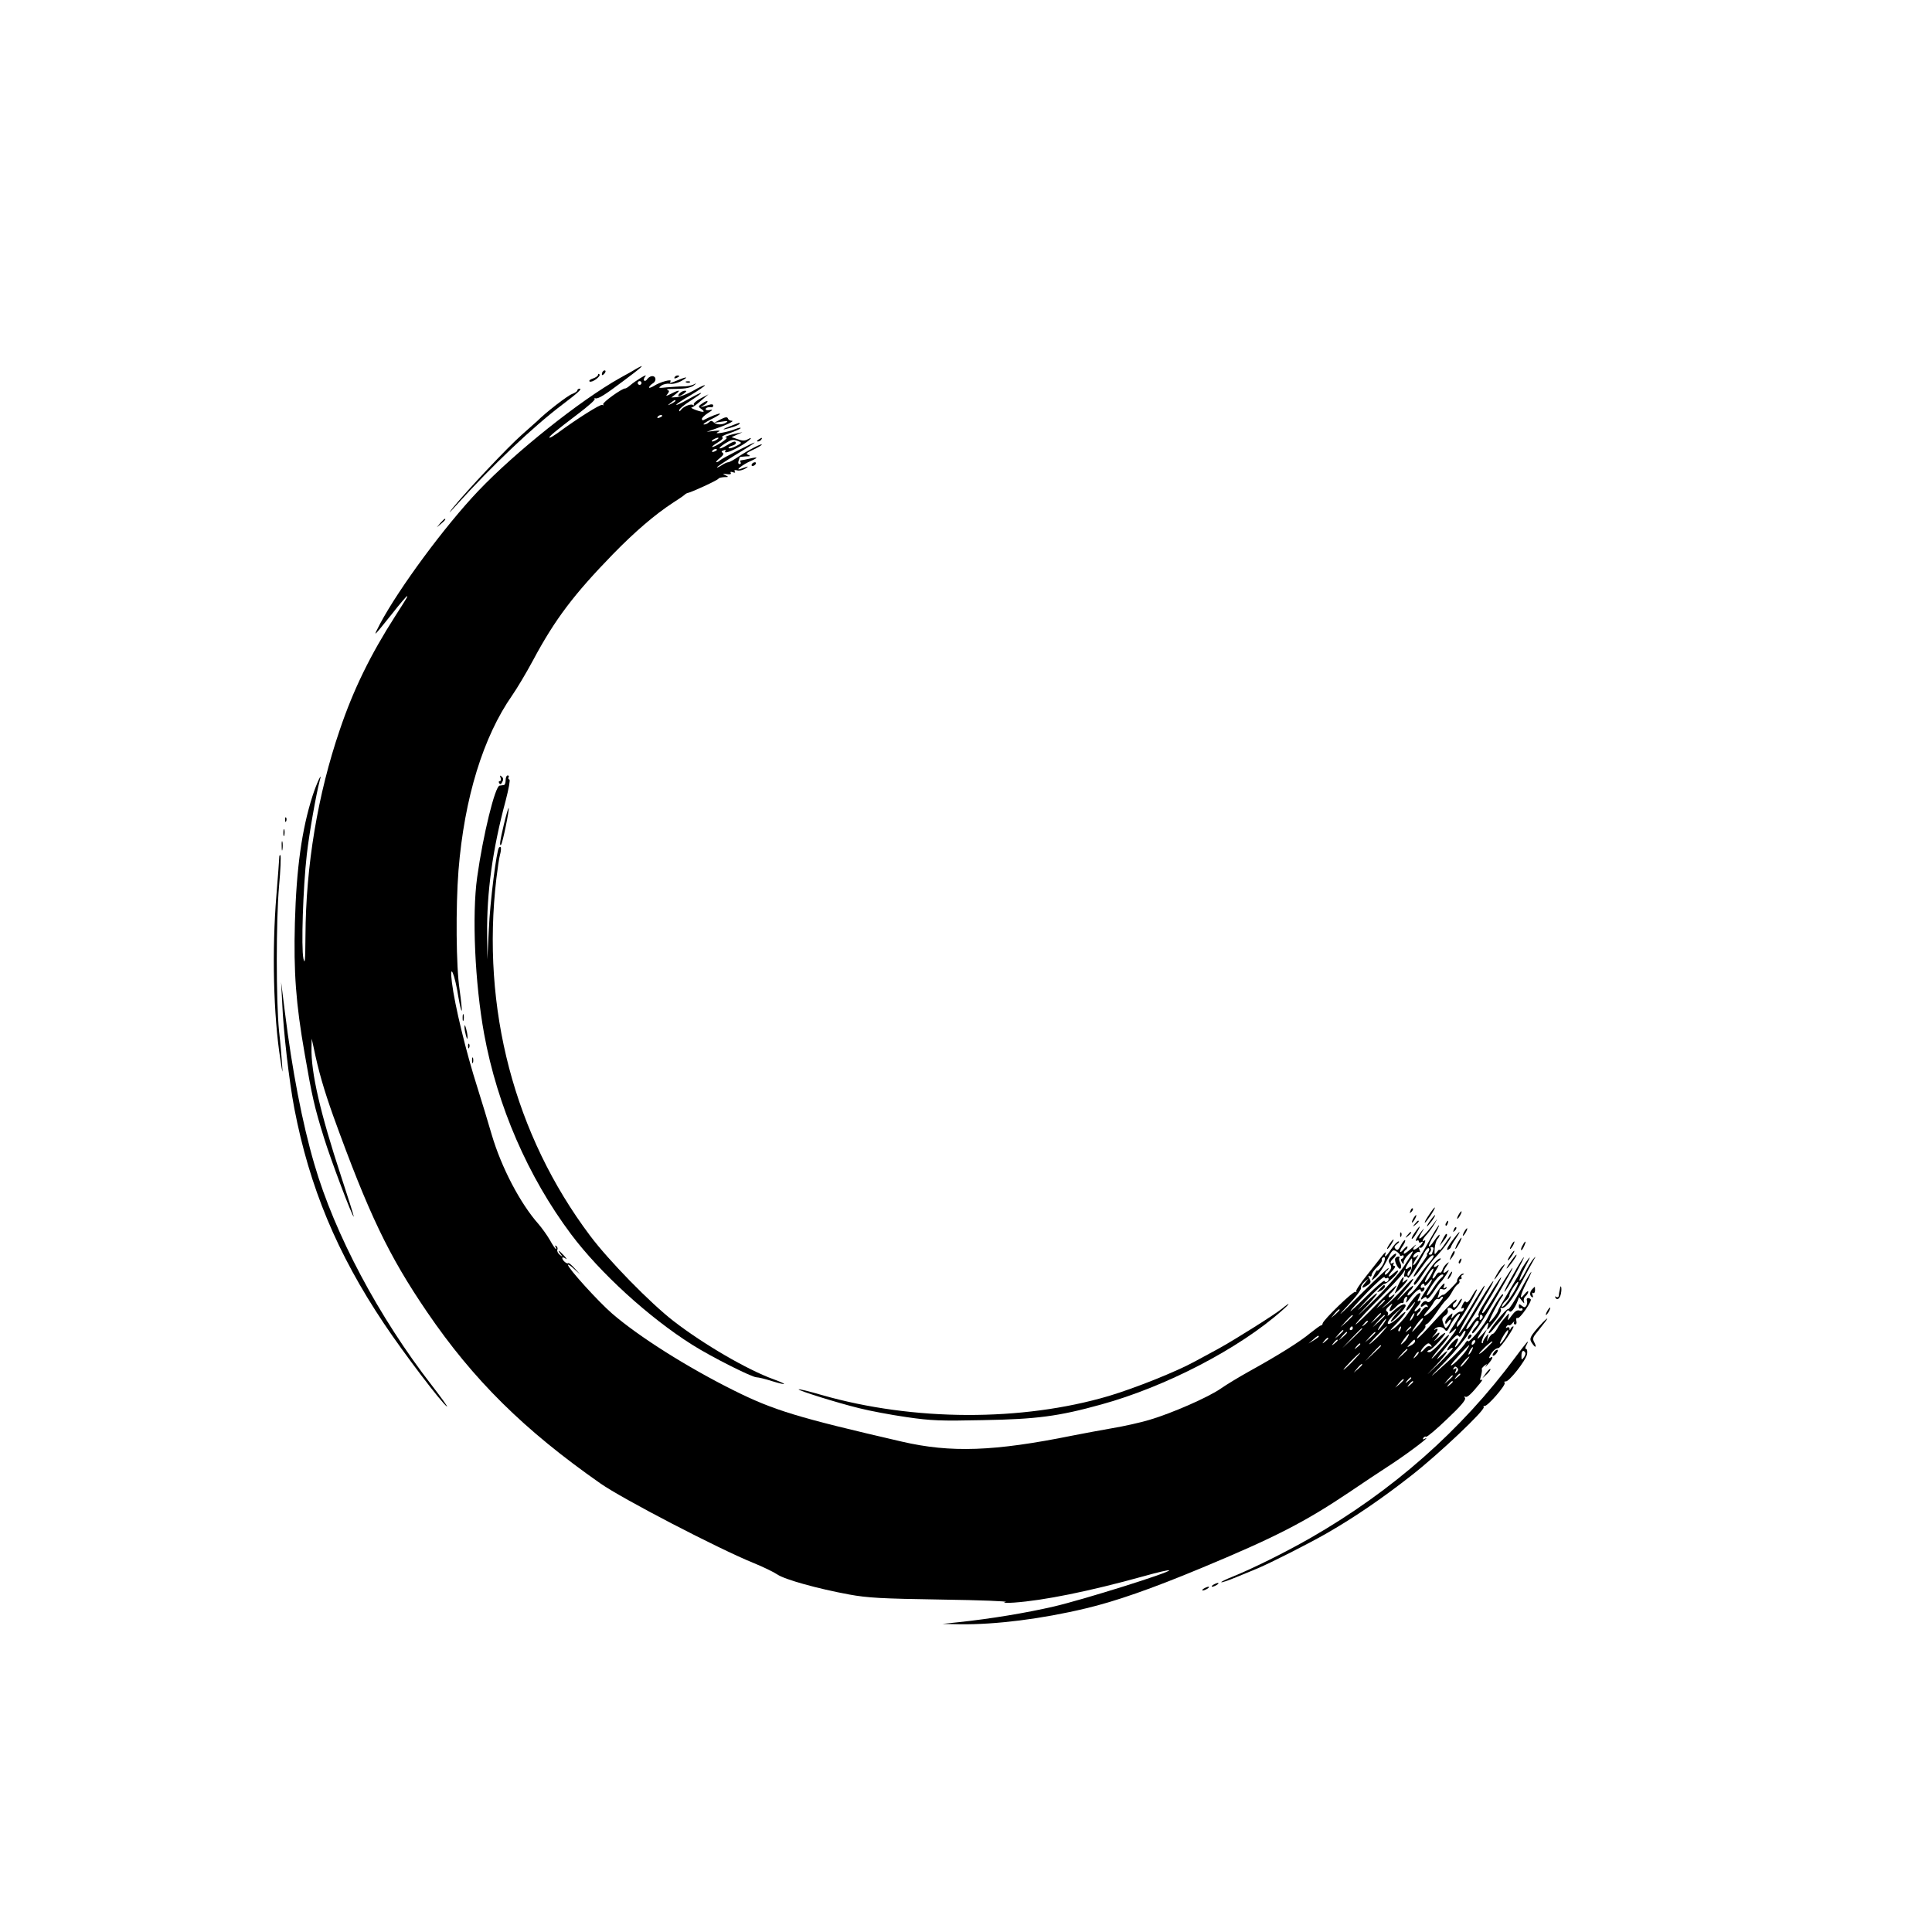 <?xml version="1.0" standalone="no"?>
<!DOCTYPE svg PUBLIC "-//W3C//DTD SVG 20010904//EN"
 "http://www.w3.org/TR/2001/REC-SVG-20010904/DTD/svg10.dtd">
<svg version="1.0" xmlns="http://www.w3.org/2000/svg"
 width="1024pt" height="1024pt" viewBox="0 0 1024 1024"
 preserveAspectRatio="xMidYMid meet">

<g transform="translate(0,1024) scale(0.1,-0.1)"
fill="#000000" stroke="none">
<path d="M3375 8287 c-11 -7 -52 -30 -90 -51 -210 -118 -553 -391 -750 -598
-177 -186 -419 -514 -520 -703 -40 -77 -41 -78 64 53 40 51 75 92 78 92 5 0 4
-2 -62 -105 -132 -206 -222 -390 -294 -603 -117 -342 -180 -719 -182 -1092 -1
-131 -3 -156 -11 -120 -12 58 -2 374 18 550 13 115 50 323 69 394 16 54 -17
-15 -39 -84 -56 -176 -85 -380 -93 -670 -7 -263 5 -428 52 -696 39 -225 51
-280 102 -444 34 -111 152 -425 158 -418 1 2 -29 98 -67 213 -111 337 -160
551 -157 682 l1 48 10 -45 c26 -127 55 -226 104 -364 188 -520 294 -741 497
-1039 246 -361 514 -626 920 -910 114 -80 623 -345 813 -422 49 -20 105 -47
124 -60 40 -27 212 -75 380 -106 99 -18 168 -22 490 -27 208 -3 359 -9 340
-13 -20 -5 -1 -6 45 -3 156 11 396 59 688 140 71 20 131 34 134 31 9 -10 -457
-156 -612 -192 -147 -34 -334 -65 -505 -83 l-85 -9 95 -2 c188 -2 430 28 664
84 157 37 349 104 613 214 390 162 549 244 783 401 63 43 167 112 230 153 98
65 214 154 171 131 -9 -5 -12 -3 -7 5 4 6 11 9 15 6 5 -2 55 40 111 94 71 67
101 102 95 111 -5 8 -4 11 2 7 9 -6 31 14 78 72 11 14 15 21 8 18 -9 -6 -10 0
-3 22 4 16 6 31 4 34 -3 2 4 10 13 18 16 12 17 12 8 -1 -5 -9 0 -4 12 10 24
26 31 46 12 34 -8 -5 -8 -1 0 14 11 21 30 37 43 37 11 0 90 115 79 115 -5 0
-12 -6 -14 -12 -4 -10 -6 -10 -6 0 -1 7 -6 10 -13 6 -7 -5 -8 -3 -4 5 5 7 10
10 14 7 3 -3 11 2 19 12 8 9 12 11 8 5 -3 -7 -1 -13 6 -13 6 0 9 8 6 19 -3 12
0 18 7 15 12 -4 78 91 69 100 -12 11 -25 6 -20 -7 3 -8 1 -20 -3 -27 -7 -11
-11 -11 -24 -1 -14 11 -16 11 -16 -3 0 -10 4 -14 10 -11 5 3 10 1 10 -5 0 -6
-8 -9 -17 -6 -12 4 -25 -5 -41 -27 -21 -29 -23 -30 -17 -7 6 24 6 24 -19 -5
-15 -16 -33 -42 -41 -58 -9 -15 -19 -27 -24 -27 -4 0 -13 -10 -20 -22 -11 -23
-11 -23 -6 2 6 24 5 24 -9 6 -9 -11 -16 -24 -16 -30 0 -5 -3 -7 -6 -4 -3 4 2
21 11 40 l16 33 -25 -28 c-33 -36 -33 -27 0 23 30 45 38 50 29 18 -8 -26 -3
-21 44 39 18 24 30 47 26 53 -4 6 -3 9 2 8 20 -7 53 34 103 127 29 55 60 111
68 125 14 24 13 24 -3 5 -9 -11 -28 -42 -41 -68 -14 -27 -28 -47 -30 -44 -3 3
7 29 23 59 38 72 40 80 9 36 -14 -20 -26 -40 -26 -43 0 -3 -27 -50 -60 -105
-33 -55 -60 -102 -60 -106 0 -10 -42 -65 -47 -61 -4 5 51 112 69 135 6 6 7 12
2 12 -9 -1 -53 -72 -84 -133 -19 -38 -100 -132 -100 -115 0 7 -8 0 -18 -17
-11 -16 -52 -60 -94 -97 -104 -94 -104 -94 -6 7 48 50 104 117 124 150 41 70
42 70 51 62 3 -4 -4 -18 -17 -32 -13 -14 -21 -28 -17 -31 7 -8 43 45 111 161
28 50 64 111 79 138 15 26 26 47 23 47 -2 0 -32 -46 -66 -102 -71 -118 -88
-143 -94 -137 -3 2 8 25 23 49 49 81 82 140 77 140 -2 0 -19 -24 -37 -52 -18
-29 -45 -73 -60 -97 -16 -24 -26 -48 -23 -52 3 -5 2 -9 -3 -9 -4 0 -19 -16
-32 -35 -13 -20 -26 -33 -29 -30 -3 2 6 22 20 42 14 21 35 56 48 78 13 22 36
61 51 87 16 27 26 48 24 48 -6 0 -63 -89 -127 -198 -28 -46 -52 -81 -55 -79
-2 3 19 45 48 94 76 128 90 155 87 159 -2 1 -35 -49 -73 -114 -38 -64 -70
-111 -73 -104 -2 7 2 21 10 30 23 27 100 163 96 168 -3 2 -15 -15 -27 -37 -14
-25 -26 -37 -31 -30 -4 7 -11 2 -18 -14 -9 -19 -9 -24 -1 -19 7 4 10 1 7 -7
-3 -8 -11 -13 -17 -11 -7 1 -21 -8 -33 -20 -17 -20 -19 -21 -13 -4 6 19 5 19
-15 1 -11 -10 -20 -25 -20 -33 0 -12 3 -12 15 4 8 10 15 14 15 8 0 -5 -6 -19
-14 -30 -14 -18 -15 -18 -26 10 -9 25 -8 31 9 43 12 8 18 20 14 29 -6 16 17
16 28 1 4 -5 16 5 29 23 12 17 20 33 18 36 -3 2 -11 -7 -18 -21 -7 -14 -17
-25 -22 -25 -11 0 -10 18 2 25 6 3 10 11 10 16 0 11 -69 -58 -157 -156 -29
-32 -53 -54 -53 -49 0 6 11 21 25 34 13 12 22 26 20 30 -3 5 1 10 8 13 8 3 30
30 50 59 20 30 43 61 52 68 9 7 23 27 32 44 9 17 22 35 30 39 7 5 11 12 8 18
-4 5 -1 9 5 9 6 0 9 4 6 9 -4 5 0 12 6 14 10 4 10 6 1 6 -11 1 -35 -31 -30
-40 1 -2 -15 -20 -35 -40 -21 -21 -38 -35 -38 -32 0 3 -8 -1 -17 -8 -15 -12
-16 -12 -10 4 4 10 7 23 7 29 0 6 7 8 15 5 8 -4 17 -1 21 5 5 7 2 8 -6 3 -10
-6 -12 -4 -6 10 11 30 -17 1 -49 -50 -20 -31 -32 -42 -40 -35 -7 6 -16 5 -23
-2 -17 -17 -15 -33 2 -19 11 9 16 9 22 0 4 -7 3 -9 -3 -6 -6 4 -20 -8 -32 -26
-11 -17 -21 -27 -21 -20 0 6 4 15 10 18 5 3 10 11 10 18 0 8 -3 8 -12 -1 -22
-22 -29 -13 -8 10 21 23 27 44 9 32 -7 -4 -7 1 1 16 6 12 10 23 8 25 -6 6 -22
-8 -52 -48 -32 -43 -30 -62 3 -21 37 47 22 15 -19 -40 -21 -30 -54 -64 -72
-77 -28 -18 -25 -14 15 27 54 57 64 85 12 34 -38 -37 -71 -50 -56 -22 5 10 24
30 43 47 l33 30 -34 -37 c-19 -21 -32 -40 -29 -43 6 -7 78 71 78 84 0 18 -31
4 -67 -30 -20 -19 -33 -28 -28 -20 4 7 3 16 -4 20 -8 5 -5 14 10 27 22 19 22
19 10 -3 -16 -30 0 -29 29 2 12 13 27 22 31 19 5 -3 9 2 9 10 0 8 5 18 11 22
8 4 9 -1 4 -17 -6 -19 -2 -17 19 11 29 38 56 57 56 40 0 -6 5 -8 10 -5 6 3 10
11 10 16 0 6 -4 7 -10 4 -6 -3 -10 -2 -10 4 0 5 4 13 10 16 6 3 10 0 10 -7 0
-7 9 -2 20 12 31 39 23 13 -10 -35 -32 -47 -38 -64 -16 -46 11 9 15 9 18 -1 3
-7 17 7 34 32 16 25 34 50 40 55 7 6 20 24 30 40 17 27 17 29 1 16 -22 -17
-22 -3 0 29 15 23 16 24 0 12 -9 -8 -19 -22 -22 -33 -4 -11 -10 -17 -15 -14
-5 3 -14 -4 -20 -16 -7 -11 -14 -18 -17 -15 -3 3 5 22 18 43 17 27 18 34 6 24
-10 -8 -17 -9 -17 -3 0 6 10 18 22 26 12 9 18 16 12 16 -14 0 -41 -31 -87
-101 -39 -59 -87 -109 -87 -92 0 6 7 16 15 23 8 7 15 18 15 24 0 6 -22 -12
-48 -40 -53 -57 -46 -42 11 24 20 23 37 47 37 53 0 6 -24 -17 -52 -49 -29 -33
-69 -72 -88 -87 -35 -27 -35 -27 3 8 35 32 54 63 22 37 -8 -7 -15 -8 -15 -2 0
5 7 15 16 22 8 8 20 23 25 34 6 12 -38 -30 -99 -91 -60 -62 -113 -113 -117
-113 -4 0 35 44 87 98 119 121 150 154 166 178 11 18 12 17 6 -5 -4 -15 -2
-21 4 -17 6 3 12 1 14 -6 4 -10 45 52 88 134 9 16 19 26 23 22 4 -4 2 -13 -4
-21 -6 -7 -9 -13 -5 -13 4 0 -12 -25 -35 -55 -23 -31 -39 -58 -36 -61 3 -3 19
15 36 40 37 54 61 79 69 71 3 -3 -6 -18 -19 -33 -24 -26 -68 -84 -83 -109 -4
-7 -3 -13 2 -13 5 0 25 26 45 58 19 31 50 73 69 92 38 40 78 94 78 107 0 4
-14 -12 -30 -37 -16 -25 -30 -41 -30 -36 0 6 -6 1 -14 -10 -13 -17 -14 -16
-12 19 2 21 8 43 15 50 6 6 11 16 11 21 0 6 -12 -7 -26 -27 -38 -56 -42 -37
-5 24 18 28 30 53 28 55 -2 2 -23 -31 -47 -74 -54 -97 -83 -142 -89 -137 -2 3
4 17 14 32 16 24 16 26 2 14 -9 -7 -17 -9 -17 -3 0 14 26 33 34 25 4 -4 4 1 0
11 -5 12 -4 17 3 13 5 -4 15 5 22 19 6 15 7 23 1 19 -18 -11 -10 8 14 34 13
15 31 40 40 56 17 30 17 30 -1 5 -58 -79 -105 -115 -68 -53 16 26 16 27 0 8
-24 -29 -40 -59 -26 -51 6 4 11 2 11 -4 0 -6 5 -8 10 -5 21 13 8 -11 -15 -28
-26 -19 -34 -11 -12 13 6 8 -5 -1 -25 -19 -21 -19 -38 -30 -38 -24 0 7 5 15
10 18 6 3 10 11 10 17 0 5 -9 0 -20 -13 -23 -29 -27 -13 -4 19 9 13 14 26 11
29 -3 2 -13 -10 -22 -27 -13 -25 -19 -30 -28 -20 -9 9 -7 15 7 26 11 8 15 14
8 14 -6 0 -24 -18 -38 -40 -28 -43 -40 -51 -30 -22 3 9 -4 4 -17 -12 -12 -16
-50 -64 -84 -107 -34 -42 -59 -80 -55 -84 4 -5 2 -5 -4 -2 -11 6 -173 -151
-174 -168 0 -5 -4 -10 -8 -10 -5 0 -30 -19 -58 -41 -52 -44 -170 -118 -324
-203 -52 -29 -120 -70 -150 -91 -66 -46 -260 -131 -379 -166 -47 -14 -136 -34
-197 -44 -61 -11 -156 -28 -210 -39 -415 -84 -645 -92 -904 -32 -554 128 -679
166 -890 271 -249 124 -505 286 -646 408 -74 64 -234 241 -234 258 0 4 15 -5
33 -22 l32 -29 -29 32 c-16 18 -32 31 -34 28 -7 -7 -32 15 -32 27 0 6 8 4 18
-3 9 -7 6 -1 -7 14 -27 30 -41 37 -20 10 13 -16 12 -17 -4 -4 -10 8 -16 20
-13 27 3 7 0 16 -6 20 -7 4 -8 3 -4 -4 4 -7 5 -12 2 -12 -3 0 -17 21 -32 48
-15 26 -42 63 -59 83 -98 110 -198 302 -249 475 -19 66 -53 177 -75 247 -61
191 -121 438 -136 560 -14 113 15 47 35 -81 7 -40 14 -71 17 -69 2 3 -3 52
-11 110 -19 123 -21 440 -6 634 31 384 131 708 285 928 23 33 73 116 110 185
117 219 218 351 424 563 117 120 224 211 316 271 33 21 62 41 65 45 3 3 10 7
15 8 21 4 160 68 163 76 2 4 16 7 30 8 25 0 25 1 7 10 -17 8 -16 9 7 6 17 -3
25 0 21 6 -4 6 0 8 11 4 11 -4 15 -3 10 4 -4 7 0 9 12 6 11 -4 30 1 44 9 14 9
17 13 8 10 -10 -3 -26 -9 -35 -12 -30 -10 17 26 55 42 43 19 41 24 -5 13 -21
-5 -42 -9 -46 -9 -5 0 -5 -4 -2 -10 3 -5 1 -10 -5 -10 -7 0 -9 7 -6 16 3 9 6
18 6 20 0 2 15 4 33 5 24 0 27 2 13 8 -15 6 -11 10 23 26 23 10 44 23 48 27 7
13 -73 -29 -124 -63 -23 -16 -47 -29 -53 -29 -6 0 -22 -7 -35 -16 -14 -9 -25
-14 -25 -11 0 3 45 33 100 67 55 33 100 62 100 64 0 5 -173 -83 -184 -94 -5
-5 -14 -10 -19 -10 -5 0 3 10 17 21 19 15 24 24 16 29 -8 5 -7 9 5 13 10 4 14
3 9 -4 -9 -16 32 -2 83 28 43 25 74 55 35 34 -14 -8 -29 -8 -52 1 l-33 11 29
13 29 13 -30 -6 c-42 -8 -74 -22 -55 -22 16 -1 -58 -50 -75 -50 -5 0 7 10 28
23 24 14 33 26 25 28 -7 3 11 13 39 22 29 10 55 22 58 26 3 5 -9 3 -27 -4 -41
-17 -123 -31 -93 -16 16 8 11 9 -20 6 l-40 -5 40 14 c63 21 112 44 93 45 -9 0
-18 5 -20 12 -3 9 -14 8 -39 -5 l-34 -18 40 6 c30 5 36 4 25 -4 -20 -14 -53
-14 -68 1 -9 9 -15 9 -24 0 -7 -7 -19 -12 -27 -12 -9 0 8 12 37 27 29 14 51
28 48 30 -4 4 -50 -14 -88 -34 -5 -2 -8 1 -8 7 0 5 15 20 33 31 25 16 27 20
10 16 -13 -3 -23 -1 -23 4 0 8 15 13 33 10 4 0 7 4 7 10 0 6 -9 8 -22 3 -45
-14 -53 -14 -30 -3 12 7 22 16 22 21 0 5 -12 1 -26 -9 -24 -16 -25 -18 -8 -30
25 -18 15 -21 -26 -7 -19 7 -30 13 -25 14 6 0 28 16 50 36 l40 34 -42 -22
c-23 -12 -39 -27 -36 -32 4 -5 1 -6 -5 -2 -12 7 -52 -10 -64 -28 -6 -8 -8 -8
-8 0 0 7 27 29 60 50 33 21 58 39 56 41 -2 2 -31 -12 -66 -32 -93 -52 -85 -35
10 20 44 27 78 50 76 53 -3 2 -31 -11 -62 -29 -32 -18 -71 -33 -87 -34 l-29
-2 23 18 c30 23 18 24 -24 2 -28 -14 -30 -14 -19 -1 10 13 10 17 0 21 -7 2 -2
5 12 5 14 0 44 1 66 2 23 1 50 8 60 16 18 14 18 15 -2 5 -11 -5 -36 -10 -55
-9 -19 0 -56 -3 -84 -5 -46 -5 -48 -4 -30 9 11 8 31 12 45 10 14 -3 40 3 60
14 42 23 33 26 -17 5 -41 -17 -46 -18 -39 -6 9 14 -57 -4 -87 -24 -15 -9 -27
-13 -27 -9 0 5 9 15 20 22 22 13 17 41 -6 38 -9 -1 -19 -9 -24 -16 -5 -8 -12
-11 -16 -7 -4 3 -1 14 7 23 14 17 -53 -24 -83 -50 -10 -9 -21 -15 -24 -15 -14
3 -123 -75 -117 -84 3 -6 1 -7 -5 -3 -9 5 -132 -72 -239 -151 -17 -12 -35 -23
-40 -23 -11 1 33 37 149 125 53 40 94 76 90 80 -4 3 -2 5 3 4 15 -5 50 17 152
94 98 73 118 92 68 64z m25 -77 c0 -5 -4 -10 -10 -10 -5 0 -10 5 -10 10 0 6 5
10 10 10 6 0 10 -4 10 -10z m180 -95 c0 -2 -10 -9 -22 -15 -22 -11 -22 -10 -4
4 21 17 26 19 26 11z m-70 -79 c0 -2 -7 -7 -16 -10 -8 -3 -12 -2 -9 4 6 10 25
14 25 6z m290 -126 c-8 -5 -19 -10 -25 -10 -5 0 -3 5 5 10 8 5 20 10 25 10 6
0 3 -5 -5 -10z m115 -9 c18 -7 17 -10 -13 -25 -19 -10 -37 -15 -40 -11 -3 3 4
8 16 12 12 3 22 9 22 14 0 14 -12 11 -49 -12 -43 -26 -52 -18 -9 10 36 22 43
24 73 12z m-115 -45 c0 -2 -7 -7 -16 -10 -8 -3 -12 -2 -9 4 6 10 25 14 25 6z
m3796 -4242 c-3 -9 -6 -18 -6 -20 0 -2 -5 -4 -11 -4 -8 0 -9 4 0 13 6 8 8 17
4 20 -3 4 -1 7 6 7 8 0 11 -6 7 -16z m-176 -27 c0 -4 5 -5 10 -2 6 3 10 2 10
-4 0 -5 -4 -11 -10 -13 -6 -2 -6 -8 0 -18 9 -13 10 -13 10 1 0 8 11 26 25 39
36 34 31 21 -24 -62 -28 -41 -103 -126 -173 -193 -67 -66 -88 -84 -45 -40 92
96 103 124 15 40 -57 -55 -56 -53 12 20 41 44 80 80 87 80 15 0 73 55 73 69 0
5 -11 -1 -25 -14 -31 -29 -33 -15 -3 17 12 13 16 23 9 23 -7 0 -9 5 -5 12 4 7
3 8 -4 4 -17 -11 -15 9 3 24 8 7 15 17 15 23 0 6 -10 1 -22 -11 -19 -19 -21
-25 -11 -41 10 -16 9 -24 -7 -43 -11 -13 -19 -18 -20 -11 0 6 5 15 10 18 6 3
10 10 10 14 0 5 -64 -55 -142 -133 -135 -135 -148 -144 -46 -34 25 28 44 56
42 62 -3 7 6 21 18 32 l23 19 -17 -21 c-25 -29 -22 -37 7 -18 21 13 23 19 14
36 -8 15 -8 19 0 14 6 -4 11 -1 11 7 0 7 13 26 30 42 16 15 27 32 24 36 -2 4
0 10 6 14 18 11 11 -26 -10 -52 -11 -14 -20 -22 -20 -17 0 5 -7 -4 -15 -20
-20 -38 -19 -39 10 -12 13 12 38 50 55 84 28 57 32 61 50 50 11 -7 20 -16 20
-21z m65 -52 c-2 -32 -25 -77 -25 -48 0 7 5 15 10 18 6 3 10 11 10 17 0 7 -6
6 -15 -2 -8 -7 -15 -8 -15 -3 0 8 28 53 33 53 2 0 2 -16 2 -35z m95 -60 c-12
-20 -25 -34 -27 -31 -3 3 5 21 17 41 12 20 25 34 27 31 3 -3 -5 -21 -17 -41z
m59 -8 c-9 -7 -28 -32 -43 -55 -15 -24 -30 -41 -33 -38 -7 6 43 84 66 103 8 7
17 10 20 7 3 -3 -1 -11 -10 -17z m-288 -1 c5 3 9 1 9 -5 0 -14 -18 -23 -22
-10 -2 5 -46 -32 -97 -83 -115 -114 -110 -99 7 24 48 49 88 85 90 79 2 -6 8
-9 13 -5z m676 -68 c-34 -56 -66 -96 -67 -82 0 6 9 19 20 29 11 10 20 22 20
28 0 15 42 79 47 73 3 -3 -6 -24 -20 -48z m-422 -88 c-47 -48 -79 -63 -38 -17
11 12 26 32 32 45 7 12 16 20 21 17 5 -3 12 0 15 6 4 5 10 8 13 4 3 -3 -16
-28 -43 -55z m-265 37 c0 -2 -10 -12 -22 -23 l-23 -19 19 23 c18 21 26 27 26
19z m-240 -50 c0 -2 -10 -12 -22 -23 l-23 -19 19 23 c18 21 26 27 26 19z m220
-20 c0 -2 -12 -14 -27 -28 l-28 -24 24 28 c23 25 31 32 31 24z m170 -17 c-6
-11 -13 -20 -16 -20 -2 0 0 9 6 20 6 11 13 20 16 20 2 0 0 -9 -6 -20z m221
-35 c-36 -53 -39 -66 -11 -40 53 48 -20 -53 -94 -130 -36 -37 -15 -6 36 54 21
24 38 49 38 55 0 6 -20 -12 -44 -40 -25 -28 -52 -51 -60 -51 -9 0 -13 3 -10 6
3 3 9 6 12 6 11 0 82 78 82 89 0 5 -17 -6 -37 -25 -21 -18 -28 -22 -15 -8 29
33 29 48 0 23 -23 -19 -23 -19 -5 2 20 24 22 38 5 28 -7 -4 -9 -3 -5 1 14 16
42 15 54 -1 10 -14 14 -11 28 18 20 38 46 70 53 64 2 -3 -10 -26 -27 -51z
m142 24 c-9 -9 -12 -7 -10 9 1 14 5 18 11 12 7 -7 6 -14 -1 -21z m-683 18 c0
-2 -15 -16 -32 -33 l-33 -29 29 33 c28 30 36 37 36 29z m170 0 c0 -2 -15 -16
-32 -33 l-33 -29 29 33 c28 30 36 37 36 29z m178 -52 c-41 -46 -44 -44 -10 4
15 21 30 37 34 34 4 -2 -7 -19 -24 -38z m-188 5 c-12 -16 -24 -30 -26 -30 -3
0 4 14 16 30 12 17 24 30 26 30 3 0 -4 -13 -16 -30z m-80 16 c0 -2 -8 -10 -17
-17 -16 -13 -17 -12 -4 4 13 16 21 21 21 13z m-80 -36 c0 -5 -5 -10 -11 -10
-5 0 -7 5 -4 10 3 6 8 10 11 10 2 0 4 -4 4 -10z m164 -12 c-25 -29 -34 -38
-69 -68 -17 -13 -5 1 25 33 54 56 81 78 44 35z m89 7 c-3 -9 -8 -14 -10 -11
-3 3 -2 9 2 15 9 16 15 13 8 -4z m57 11 c0 -2 -8 -10 -17 -17 -16 -13 -17 -12
-4 4 13 16 21 21 21 13z m-260 -9 c0 -1 -24 -25 -52 -52 l-53 -50 50 53 c46
48 55 57 55 49z m-100 -10 c0 -2 -10 -12 -22 -23 l-23 -19 19 23 c18 21 26 27
26 19z m626 -47 c-28 -42 -45 -55 -26 -19 18 32 5 33 -24 2 -28 -30 -36 -54
-11 -33 8 7 15 8 15 3 0 -4 -35 -42 -77 -83 -71 -68 -72 -69 -15 -10 64 68 86
106 30 54 -29 -27 -29 -25 7 21 65 84 78 96 86 84 4 -8 11 -4 19 11 6 12 14
19 17 16 3 -3 -6 -24 -21 -46z m237 19 c-28 -48 -46 -57 -21 -10 12 22 26 41
30 41 5 0 1 -14 -9 -31z m-843 18 c0 -2 -10 -12 -22 -23 l-23 -19 19 23 c18
21 26 27 26 19z m150 0 c0 -2 -12 -14 -27 -28 l-28 -24 24 28 c23 25 31 32 31
24z m171 -25 c-5 -10 -18 -25 -28 -33 -12 -10 -11 -5 6 19 24 35 38 43 22 14z
m-471 4 c0 -2 -12 -11 -27 -20 l-28 -17 24 20 c23 21 31 25 31 17z m50 -10 c0
-2 -8 -10 -17 -17 -16 -13 -17 -12 -4 4 13 16 21 21 21 13z m50 -10 c0 -2 -8
-10 -17 -17 -16 -13 -17 -12 -4 4 13 16 21 21 21 13z m410 -6 c0 -5 -10 -15
-22 -21 -23 -12 -23 -12 -4 10 21 23 26 26 26 11z m312 -12 c-7 -7 -12 -8 -12
-2 0 14 12 26 19 19 2 -3 -1 -11 -7 -17z m98 9 c0 -1 -16 -17 -35 -36 -19 -18
-35 -30 -35 -26 0 3 15 19 32 36 31 28 38 33 38 26z m-700 -11 c0 -2 -8 -10
-17 -17 -16 -13 -17 -12 -4 4 13 16 21 21 21 13z m376 -8 c4 -7 3 -8 -5 -4 -7
5 -20 -1 -32 -15 -10 -12 -19 -18 -19 -14 0 11 31 45 41 45 4 0 11 -5 15 -12z
m-266 -1 c0 -2 -19 -21 -42 -42 l-43 -40 40 43 c36 39 45 47 45 39z m452 -24
c-24 -34 -82 -90 -82 -79 0 7 90 106 97 106 2 0 -5 -12 -15 -27z m28 -3 c-6
-11 -13 -20 -16 -20 -2 0 0 9 6 20 6 11 13 20 16 20 2 0 0 -9 -6 -20z m-340 7
c0 -2 -12 -14 -27 -28 l-28 -24 24 28 c23 25 31 32 31 24z m46 -35 c-17 -16
-18 -16 -5 5 7 12 15 20 18 17 3 -2 -3 -12 -13 -22z m-336 -27 c-24 -25 -46
-45 -49 -45 -3 0 15 20 39 45 24 25 46 45 49 45 3 0 -15 -20 -39 -45z m598 -4
c-13 -15 -25 -27 -27 -25 -4 4 39 54 47 54 2 0 -7 -13 -20 -29z m-548 -14 c0
-2 -10 -12 -22 -23 l-23 -19 19 23 c18 21 26 27 26 19z m501 -39 c-10 -11 -11
-9 -5 6 6 15 4 17 -6 11 -9 -6 -11 -4 -5 4 5 9 10 10 18 2 8 -8 7 -14 -2 -23z
m19 -12 c0 -2 -8 -10 -17 -17 -16 -13 -17 -12 -4 4 13 16 21 21 21 13z m-40
-9 c0 -2 -10 -12 -22 -23 l-23 -19 19 23 c18 21 26 27 26 19z m-220 -11 c0 -2
-8 -10 -17 -17 -16 -13 -17 -12 -4 4 13 16 21 21 21 13z m-40 -9 c0 -2 -10
-12 -22 -23 l-23 -19 19 23 c18 21 26 27 26 19z m50 -11 c0 -2 -8 -10 -17 -17
-16 -13 -17 -12 -4 4 13 16 21 21 21 13z m210 0 c0 -2 -8 -10 -17 -17 -16 -13
-17 -12 -4 4 13 16 21 21 21 13z"/>
<path d="M7395 3570 c-3 -5 0 -22 8 -36 9 -17 17 -23 21 -16 4 7 2 20 -3 30
-6 11 -7 22 -4 26 3 3 1 6 -5 6 -6 0 -14 -4 -17 -10z"/>
<path d="M7314 3409 c-19 -22 -19 -22 4 -10 12 6 22 16 22 21 0 15 -5 12 -26
-11z"/>
<path d="M3197 8273 c-4 -3 -7 -11 -7 -17 0 -6 5 -5 12 2 6 6 9 14 7 17 -3 3
-9 2 -12 -2z"/>
<path d="M3170 8254 c0 -6 -12 -15 -27 -20 -16 -5 -23 -12 -18 -16 13 -8 62
28 52 38 -4 4 -7 3 -7 -2z"/>
<path d="M3575 8240 c-3 -6 1 -7 9 -4 18 7 21 14 7 14 -6 0 -13 -4 -16 -10z"/>
<path d="M3638 8213 c7 -3 16 -2 19 1 4 3 -2 6 -13 5 -11 0 -14 -3 -6 -6z"/>
<path d="M3060 8171 c0 -5 -12 -13 -27 -19 -24 -8 -139 -97 -186 -144 -8 -7
-45 -40 -82 -73 -73 -64 -294 -299 -365 -387 -28 -36 -21 -30 21 17 188 208
402 411 559 530 82 62 106 84 93 85 -7 0 -13 -4 -13 -9z"/>
<path d="M3602 8155 c-17 -19 -1 -19 24 0 14 11 15 14 4 14 -8 0 -21 -6 -28
-14z"/>
<path d="M3865 7979 c-27 -10 -38 -17 -23 -14 35 7 78 23 78 30 0 3 -1 5 -2 4
-2 0 -25 -9 -53 -20z"/>
<path d="M4020 7910 c-9 -6 -10 -10 -3 -10 6 0 15 5 18 10 8 12 4 12 -15 0z"/>
<path d="M3985 7780 c-3 -5 -2 -10 4 -10 5 0 13 5 16 10 3 6 2 10 -4 10 -5 0
-13 -4 -16 -10z"/>
<path d="M2334 7468 l-19 -23 23 19 c21 18 27 26 19 26 -2 0 -12 -10 -23 -22z"/>
<path d="M2653 6118 c4 -10 2 -18 -4 -18 -6 0 -7 -5 -3 -11 5 -8 10 -6 16 6 7
12 6 21 -2 28 -10 9 -12 8 -7 -5z"/>
<path d="M2680 6105 c0 -14 -4 -26 -10 -26 -5 -1 -15 -2 -22 -3 -24 -2 -88
-263 -119 -486 -28 -201 -12 -560 37 -830 70 -382 232 -756 461 -1062 152
-203 411 -440 641 -585 101 -64 317 -173 342 -173 10 0 47 -9 81 -20 82 -25
87 -19 8 10 -138 50 -370 185 -529 308 -124 96 -343 320 -442 452 -402 535
-578 1206 -497 1894 6 50 14 107 19 125 9 33 6 51 -5 39 -13 -12 -48 -290 -54
-433 l-8 -160 -1 130 c-3 224 29 455 98 711 16 62 25 110 20 112 -6 2 -8 8 -4
13 3 5 0 9 -5 9 -6 0 -11 -11 -11 -25z"/>
<path d="M2671 5872 c-22 -93 -25 -120 -15 -109 8 8 45 189 40 194 -2 3 -13
-36 -25 -85z"/>
<path d="M1511 5894 c0 -11 3 -14 6 -6 3 7 2 16 -1 19 -3 4 -6 -2 -5 -13z"/>
<path d="M1502 5825 c0 -16 2 -22 5 -12 2 9 2 23 0 30 -3 6 -5 -1 -5 -18z"/>
<path d="M1493 5755 c0 -22 2 -30 4 -17 2 12 2 30 0 40 -3 9 -5 -1 -4 -23z"/>
<path d="M1480 5694 c0 -10 -7 -100 -15 -199 -24 -291 -16 -636 21 -870 12
-79 13 -82 9 -25 -2 36 -9 115 -16 175 -16 163 -16 584 0 768 8 86 11 160 7
164 -3 3 -6 -2 -6 -13z"/>
<path d="M1496 4920 c6 -148 37 -414 64 -555 80 -416 226 -768 475 -1140 104
-156 307 -423 334 -440 7 -4 -30 47 -80 112 -280 360 -515 801 -623 1173 -64
218 -118 500 -156 806 l-20 159 6 -115z"/>
<path d="M2452 4845 c0 -16 2 -22 5 -12 2 9 2 23 0 30 -3 6 -5 -1 -5 -18z"/>
<path d="M2462 4795 c0 -11 4 -31 8 -45 6 -20 8 -21 8 -5 0 11 -4 31 -8 45 -6
20 -8 21 -8 5z"/>
<path d="M2481 4694 c0 -11 3 -14 6 -6 3 7 2 16 -1 19 -3 4 -6 -2 -5 -13z"/>
<path d="M2502 4620 c0 -14 2 -19 5 -12 2 6 2 18 0 25 -3 6 -5 1 -5 -13z"/>
<path d="M7476 3823 c-6 -14 -5 -15 5 -6 7 7 10 15 7 18 -3 3 -9 -2 -12 -12z"/>
<path d="M7582 3813 c-26 -38 -34 -53 -29 -53 2 0 16 18 31 40 29 45 28 56 -2
13z"/>
<path d="M7730 3800 c-6 -11 -8 -20 -6 -20 3 0 10 9 16 20 6 11 8 20 6 20 -3
0 -10 -9 -16 -20z"/>
<path d="M7490 3780 c-6 -11 -8 -20 -6 -20 3 0 10 9 16 20 6 11 8 20 6 20 -3
0 -10 -9 -16 -20z"/>
<path d="M7580 3770 c-12 -16 -19 -30 -16 -30 2 0 14 14 26 30 12 17 19 30 16
30 -2 0 -14 -13 -26 -30z"/>
<path d="M7499 3753 c-13 -16 -12 -17 4 -4 16 13 21 21 13 21 -2 0 -10 -8 -17
-17z"/>
<path d="M7665 3759 c-4 -6 -5 -12 -2 -15 2 -3 7 2 10 11 7 17 1 20 -8 4z"/>
<path d="M7500 3709 c-12 -16 -20 -32 -17 -35 2 -3 14 11 25 31 26 43 21 46
-8 4z"/>
<path d="M7706 3723 c-6 -14 -5 -15 5 -6 7 7 10 15 7 18 -3 3 -9 -2 -12 -12z"/>
<path d="M7760 3710 c-6 -11 -8 -20 -6 -20 3 0 10 9 16 20 6 11 8 20 6 20 -3
0 -10 -9 -16 -20z"/>
<path d="M7421 3694 c0 -11 3 -14 6 -6 3 7 2 16 -1 19 -3 4 -6 -2 -5 -13z"/>
<path d="M7459 3693 c-13 -16 -12 -17 4 -4 16 13 21 21 13 21 -2 0 -10 -8 -17
-17z"/>
<path d="M7719 3693 c-39 -49 -59 -82 -44 -77 8 4 15 10 15 14 0 4 11 24 25
44 26 38 28 48 4 19z"/>
<path d="M7645 3668 l-16 -33 20 25 c20 24 26 40 16 40 -2 0 -12 -15 -20 -32z"/>
<path d="M7725 3650 c-9 -16 -13 -30 -11 -30 3 0 12 14 21 30 9 17 13 30 11
30 -3 0 -12 -13 -21 -30z"/>
<path d="M7373 3658 c-15 -20 -25 -38 -20 -38 3 0 12 11 21 25 17 26 16 35 -1
13z"/>
<path d="M8010 3640 c-6 -11 -8 -20 -6 -20 3 0 10 9 16 20 6 11 8 20 6 20 -3
0 -10 -9 -16 -20z"/>
<path d="M8070 3639 c-7 -11 -10 -23 -7 -25 2 -2 9 7 15 21 14 30 7 33 -8 4z"/>
<path d="M7691 3583 c-10 -26 -10 -27 4 -9 8 11 15 23 15 28 0 15 -7 8 -19
-19z"/>
<path d="M8013 3598 c-15 -20 -25 -38 -20 -38 3 0 12 11 21 25 17 26 16 35 -1
13z"/>
<path d="M8014 3563 c-30 -41 -39 -62 -15 -33 23 27 44 60 38 60 -2 0 -12 -12
-23 -27z"/>
<path d="M8022 3488 c-29 -50 -51 -93 -48 -95 2 -2 27 37 55 88 28 51 50 94
48 95 -2 2 -27 -38 -55 -88z"/>
<path d="M7735 3559 c-4 -6 -5 -12 -2 -15 2 -3 7 2 10 11 7 17 1 20 -8 4z"/>
<path d="M7958 3523 c-15 -18 -46 -73 -35 -63 9 8 57 80 53 80 -1 0 -10 -8
-18 -17z"/>
<path d="M7680 3480 c-6 -11 -8 -20 -6 -20 3 0 10 9 16 20 6 11 8 20 6 20 -3
0 -10 -9 -16 -20z"/>
<path d="M8057 3399 c-30 -55 -58 -99 -63 -97 -10 4 -104 -111 -104 -127 1 -5
10 1 21 15 11 14 28 34 38 45 10 11 24 31 31 44 8 16 14 20 20 12 7 -13 29 14
44 54 l7 20 16 -20 c12 -15 14 -16 10 -3 -3 9 1 22 9 28 8 7 14 18 14 24 0 6
-9 0 -20 -14 -29 -37 -24 -8 10 60 49 97 26 68 -33 -41z"/>
<path d="M7413 3433 c-9 -21 -19 -42 -21 -48 -3 -5 12 7 32 27 36 37 50 62 21
38 -13 -11 -14 -10 -9 4 12 32 -6 15 -23 -21z"/>
<path d="M8122 3408 c-15 -15 -16 -35 -2 -43 6 -4 7 1 3 11 -4 10 -2 15 3 11
5 -3 10 3 10 14 0 10 -1 19 -1 19 -1 0 -6 -5 -13 -12z"/>
<path d="M8269 3413 c-1 -5 -2 -12 -4 -18 -1 -5 -3 -16 -3 -23 -1 -7 -7 -10
-14 -6 -7 5 -8 3 -3 -5 10 -17 27 1 30 33 3 23 -3 39 -6 19z"/>
<path d="M6795 3304 c-35 -29 -252 -166 -340 -214 -33 -18 -87 -47 -120 -65
-100 -55 -318 -142 -458 -184 -461 -136 -1035 -134 -1521 5 -65 19 -121 33
-123 30 -6 -5 203 -71 322 -100 55 -14 167 -35 250 -47 132 -19 179 -21 405
-16 284 5 400 20 627 83 339 93 731 296 958 498 46 40 46 48 0 10z"/>
<path d="M8200 3290 c-6 -11 -8 -20 -6 -20 3 0 10 9 16 20 6 11 8 20 6 20 -3
0 -10 -9 -16 -20z"/>
<path d="M8151 3203 c-45 -53 -48 -60 -26 -89 16 -22 20 -12 5 15 -7 14 -4 25
10 42 11 13 23 29 27 34 5 6 14 18 22 28 29 37 1 14 -38 -30z"/>
<path d="M7787 3163 c-4 -3 -7 -11 -7 -17 0 -6 5 -5 12 2 6 6 9 14 7 17 -3 3
-9 2 -12 -2z"/>
<path d="M8030 3044 c-285 -385 -649 -706 -1085 -956 -135 -77 -304 -161 -413
-205 -35 -14 -61 -27 -59 -29 2 -3 37 9 78 26 41 17 92 38 114 47 73 31 269
130 370 188 146 84 292 184 445 304 146 114 393 348 384 363 -3 4 -1 7 4 6 14
-5 114 110 107 122 -4 6 -1 9 5 8 17 -4 108 112 114 145 2 15 0 27 -5 27 -6 0
-6 8 1 20 20 38 4 20 -60 -66z m54 27 c3 -4 0 -16 -7 -25 -12 -16 -13 -15 -13
8 0 26 10 34 20 17z"/>
<path d="M7920 3075 c-7 -9 -11 -18 -8 -20 3 -3 11 1 18 10 7 9 11 18 8 20 -3
3 -11 -1 -18 -10z"/>
<path d="M7876 2962 l-19 -27 24 22 c12 12 21 24 18 27 -2 2 -13 -8 -23 -22z"/>
<path d="M6430 1840 c-8 -5 -10 -10 -5 -10 6 0 17 5 25 10 8 5 11 10 5 10 -5
0 -17 -5 -25 -10z"/>
<path d="M6380 1820 c-8 -5 -10 -10 -5 -10 6 0 17 5 25 10 8 5 11 10 5 10 -5
0 -17 -5 -25 -10z"/>
</g>
</svg>
